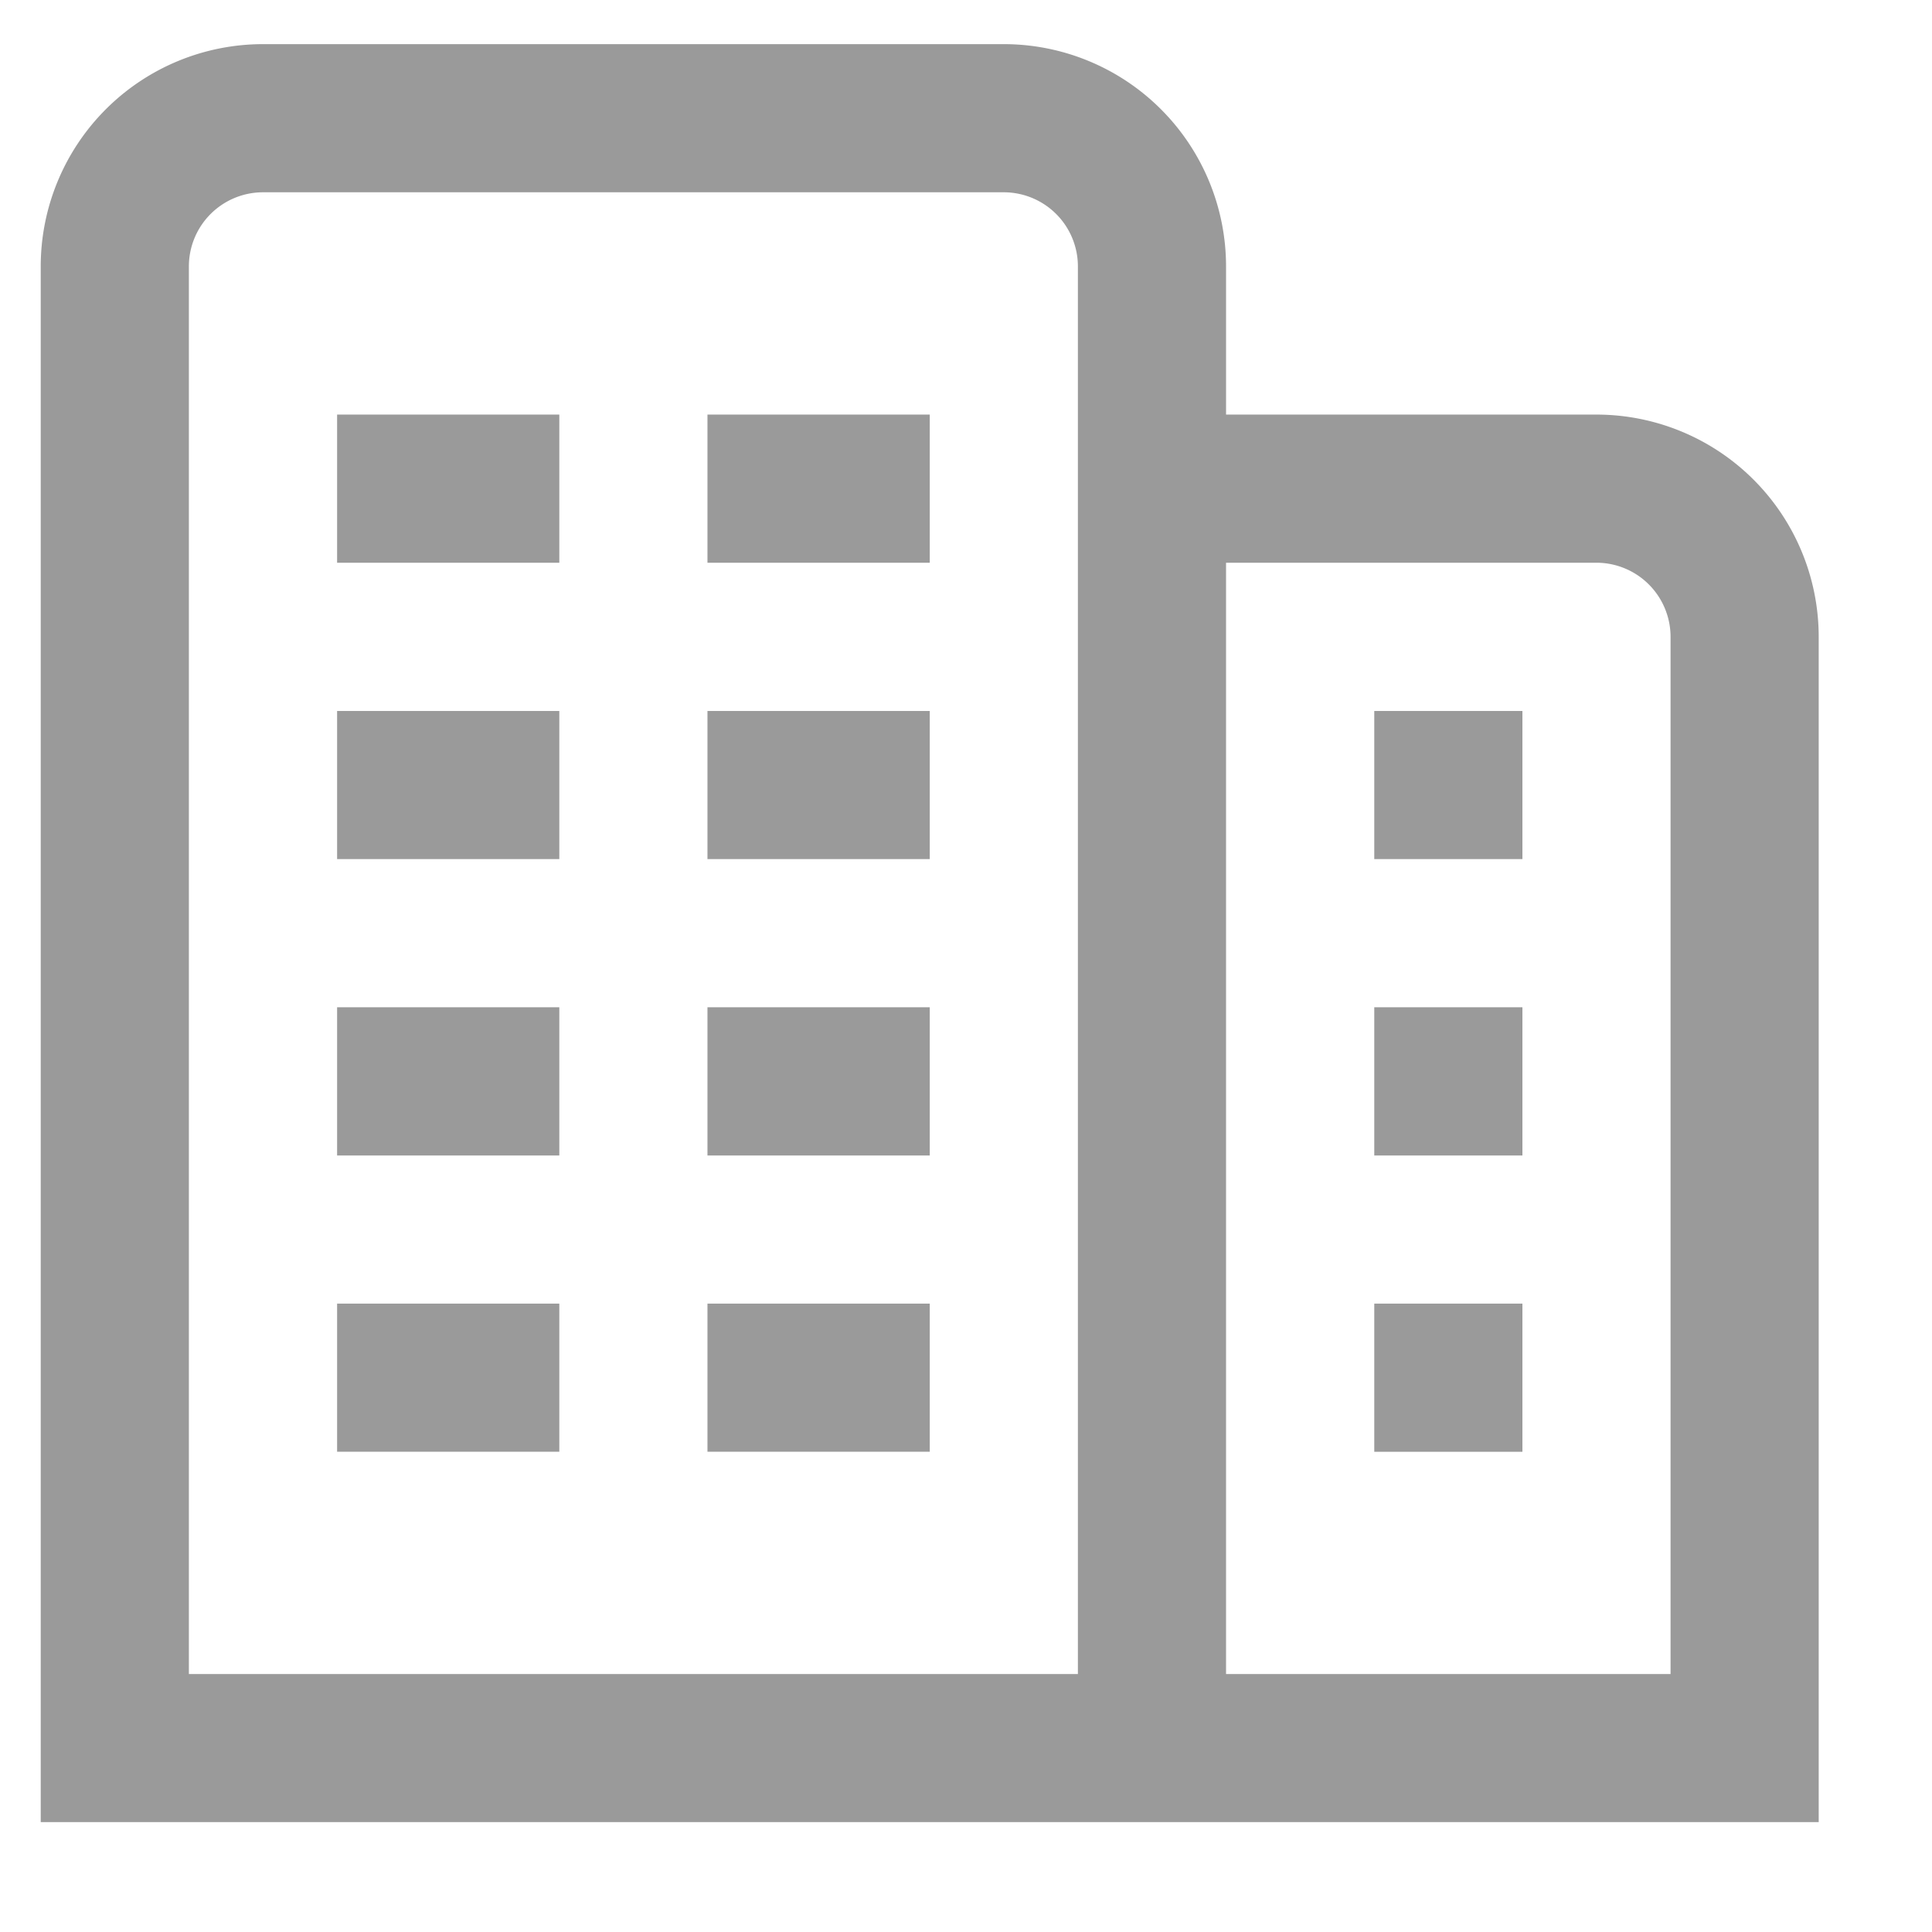 <?xml version="1.0" standalone="no"?><!DOCTYPE svg PUBLIC "-//W3C//DTD SVG 1.1//EN" "http://www.w3.org/Graphics/SVG/1.1/DTD/svg11.dtd"><svg class="icon" width="48px" height="48.00px" viewBox="0 0 1024 1024" version="1.1" xmlns="http://www.w3.org/2000/svg"><path fill="#9a9a9a" d="M178.669 533.86H296.449v78.561H178.669v-78.561z m196.299 78.561h117.821v-78.561h-117.821v78.561z m-196.299 157.04H296.449v-78.52H178.669v78.52z m196.299 0h117.821v-78.52h-117.821v78.52zM178.669 298.259H296.449V219.739H178.669v78.52z m196.299 0h117.821V219.739h-117.821v78.52z m-196.299 157.081H296.449V376.82H178.669v78.52z m196.299 0h117.821V376.82h-117.821v78.52z m588.982-117.78v628.2H21.588V141.219a117.821 117.821 0 0 1 117.821-117.821h392.641a117.821 117.821 0 0 1 117.78 117.821v78.52h196.341a117.821 117.821 0 0 1 117.78 117.821z m-392.641-196.341a39.302 39.302 0 0 0-39.26-39.302H139.409a39.302 39.302 0 0 0-39.302 39.302v746.063h471.202V141.219z m314.121 196.341a39.302 39.302 0 0 0-39.26-39.302h-196.341v589.023h235.601V337.56z m-157.04 274.861h78.52v-78.561h-78.52v78.561z m0 157.04h78.52v-78.52h-78.52v78.52z m0-314.121h78.52V376.82h-78.52v78.52z"  /></svg>